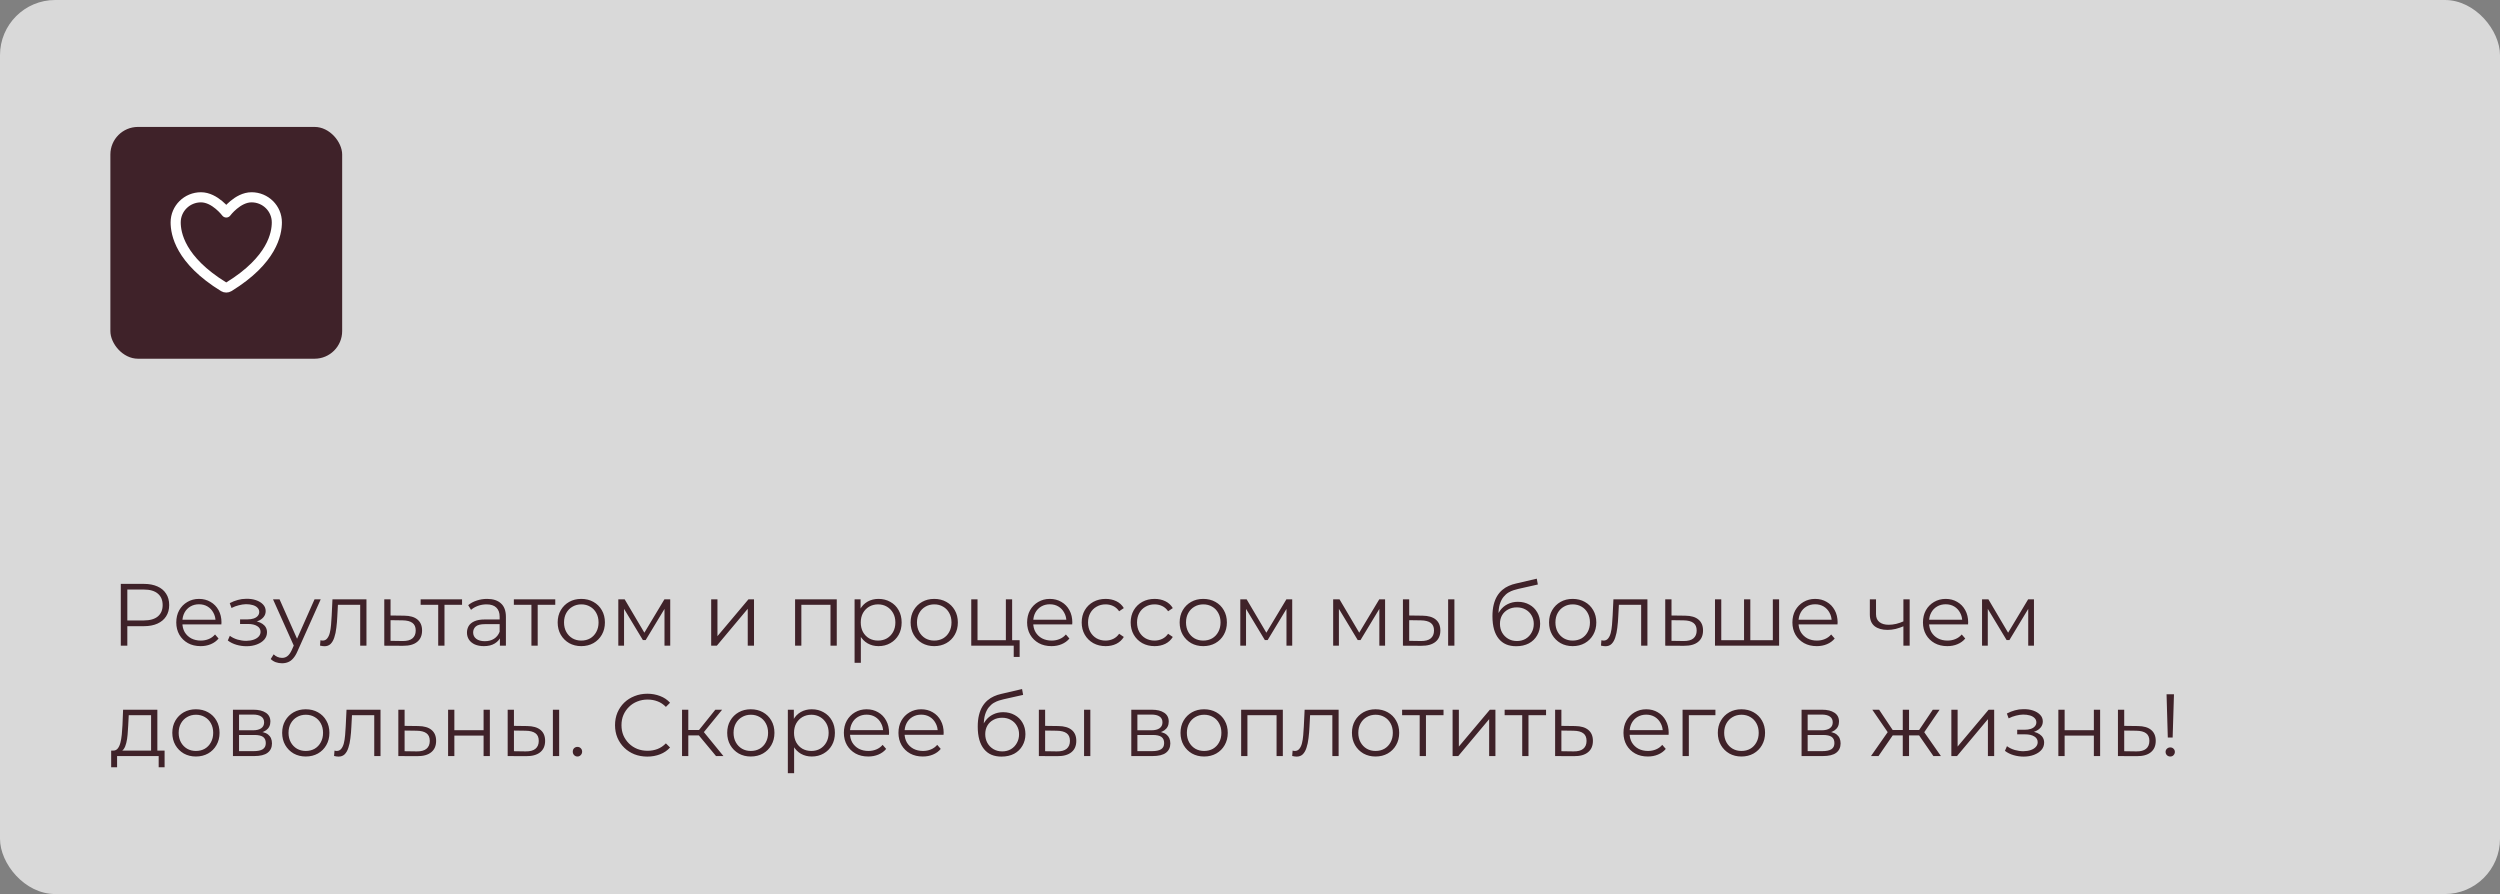 <?xml version="1.0" encoding="UTF-8"?> <svg xmlns="http://www.w3.org/2000/svg" width="453" height="162" viewBox="0 0 453 162" fill="none"><rect x="0" y="0" width="453" height="162" fill="#808080" stroke="none"/><rect data-figma-bg-blur-radius="14" width="453" height="162" rx="10" fill="white" fill-opacity="0.7"></rect><rect x="20" y="23" width="42" height="42" rx="5" fill="#3F2229"></rect><path d="M36.415 35.75C33.884 35.75 31.832 37.781 31.832 40.288C31.832 42.311 32.634 47.112 40.529 51.966C40.671 52.052 40.833 52.097 40.999 52.097C41.164 52.097 41.327 52.052 41.468 51.966C49.363 47.112 50.165 42.311 50.165 40.288C50.165 37.781 48.113 35.75 45.582 35.75C43.051 35.75 40.999 38.5 40.999 38.5C40.999 38.5 38.946 35.75 36.415 35.75Z" stroke="white" stroke-width="1.833" stroke-linecap="round" stroke-linejoin="round"></path><path d="M21.888 117V105.8H26.08C27.029 105.8 27.845 105.955 28.528 106.264C29.211 106.563 29.733 107 30.096 107.576C30.469 108.141 30.656 108.829 30.656 109.64C30.656 110.429 30.469 111.112 30.096 111.688C29.733 112.253 29.211 112.691 28.528 113C27.845 113.309 27.029 113.464 26.08 113.464H22.544L23.072 112.904V117H21.888ZM23.072 113L22.544 112.424H26.048C27.168 112.424 28.016 112.184 28.592 111.704C29.179 111.213 29.472 110.525 29.472 109.64C29.472 108.744 29.179 108.051 28.592 107.56C28.016 107.069 27.168 106.824 26.048 106.824H22.544L23.072 106.264V113ZM36.357 117.08C35.482 117.08 34.714 116.899 34.053 116.536C33.391 116.163 32.874 115.656 32.501 115.016C32.127 114.365 31.941 113.624 31.941 112.792C31.941 111.96 32.117 111.224 32.469 110.584C32.831 109.944 33.322 109.443 33.941 109.08C34.57 108.707 35.274 108.52 36.053 108.52C36.842 108.52 37.541 108.701 38.149 109.064C38.767 109.416 39.253 109.917 39.605 110.568C39.957 111.208 40.133 111.949 40.133 112.792C40.133 112.845 40.127 112.904 40.117 112.968C40.117 113.021 40.117 113.08 40.117 113.144H32.805V112.296H39.509L39.061 112.632C39.061 112.024 38.927 111.485 38.661 111.016C38.405 110.536 38.053 110.163 37.605 109.896C37.157 109.629 36.639 109.496 36.053 109.496C35.477 109.496 34.959 109.629 34.501 109.896C34.042 110.163 33.685 110.536 33.429 111.016C33.173 111.496 33.045 112.045 33.045 112.664V112.84C33.045 113.48 33.183 114.045 33.461 114.536C33.749 115.016 34.143 115.395 34.645 115.672C35.157 115.939 35.738 116.072 36.389 116.072C36.901 116.072 37.375 115.981 37.813 115.8C38.261 115.619 38.645 115.341 38.965 114.968L39.605 115.704C39.231 116.152 38.762 116.493 38.197 116.728C37.642 116.963 37.029 117.08 36.357 117.08ZM44.669 117.096C44.061 117.096 43.458 117.011 42.861 116.84C42.264 116.669 41.736 116.408 41.277 116.056L41.645 115.208C42.05 115.507 42.52 115.736 43.053 115.896C43.586 116.045 44.114 116.12 44.637 116.12C45.16 116.109 45.613 116.035 45.997 115.896C46.381 115.757 46.679 115.565 46.893 115.32C47.106 115.075 47.213 114.797 47.213 114.488C47.213 114.04 47.01 113.693 46.605 113.448C46.2 113.192 45.645 113.064 44.941 113.064H43.501V112.232H44.861C45.277 112.232 45.645 112.179 45.965 112.072C46.285 111.965 46.53 111.811 46.701 111.608C46.882 111.405 46.973 111.165 46.973 110.888C46.973 110.589 46.866 110.333 46.653 110.12C46.45 109.907 46.167 109.747 45.805 109.64C45.442 109.533 45.032 109.48 44.573 109.48C44.157 109.491 43.725 109.555 43.277 109.672C42.829 109.779 42.386 109.944 41.949 110.168L41.629 109.288C42.12 109.032 42.605 108.84 43.085 108.712C43.575 108.573 44.066 108.504 44.557 108.504C45.229 108.483 45.831 108.563 46.365 108.744C46.909 108.925 47.341 109.187 47.661 109.528C47.981 109.859 48.141 110.259 48.141 110.728C48.141 111.144 48.013 111.507 47.757 111.816C47.501 112.125 47.16 112.365 46.733 112.536C46.306 112.707 45.821 112.792 45.277 112.792L45.325 112.488C46.285 112.488 47.032 112.675 47.565 113.048C48.109 113.421 48.381 113.928 48.381 114.568C48.381 115.069 48.215 115.512 47.885 115.896C47.554 116.269 47.106 116.563 46.541 116.776C45.986 116.989 45.362 117.096 44.669 117.096ZM51.104 120.184C50.709 120.184 50.33 120.12 49.968 119.992C49.616 119.864 49.312 119.672 49.056 119.416L49.584 118.568C49.797 118.771 50.026 118.925 50.272 119.032C50.528 119.149 50.81 119.208 51.12 119.208C51.493 119.208 51.813 119.101 52.08 118.888C52.357 118.685 52.618 118.323 52.864 117.8L53.408 116.568L53.536 116.392L56.992 108.6H58.112L53.904 118.008C53.669 118.552 53.408 118.984 53.12 119.304C52.842 119.624 52.538 119.848 52.208 119.976C51.877 120.115 51.509 120.184 51.104 120.184ZM53.344 117.24L49.472 108.6H50.656L54.08 116.312L53.344 117.24ZM57.986 116.984L58.066 116.008C58.141 116.019 58.21 116.035 58.274 116.056C58.349 116.067 58.413 116.072 58.466 116.072C58.808 116.072 59.08 115.944 59.282 115.688C59.496 115.432 59.656 115.091 59.762 114.664C59.869 114.237 59.944 113.757 59.986 113.224C60.029 112.68 60.066 112.136 60.098 111.592L60.242 108.6H66.402V117H65.266V109.256L65.554 109.592H60.978L61.25 109.24L61.122 111.672C61.09 112.397 61.032 113.091 60.946 113.752C60.872 114.413 60.749 114.995 60.578 115.496C60.418 115.997 60.194 116.392 59.906 116.68C59.618 116.957 59.25 117.096 58.802 117.096C58.674 117.096 58.541 117.085 58.402 117.064C58.274 117.043 58.136 117.016 57.986 116.984ZM73.248 111.56C74.304 111.571 75.104 111.805 75.648 112.264C76.202 112.723 76.48 113.384 76.48 114.248C76.48 115.144 76.181 115.832 75.584 116.312C74.997 116.792 74.144 117.027 73.024 117.016L69.632 117V108.6H70.768V111.528L73.248 111.56ZM72.96 116.152C73.738 116.163 74.325 116.008 74.72 115.688C75.125 115.357 75.328 114.877 75.328 114.248C75.328 113.619 75.13 113.16 74.736 112.872C74.341 112.573 73.749 112.419 72.96 112.408L70.768 112.376V116.12L72.96 116.152ZM79.403 117V109.288L79.692 109.592H76.219V108.6H83.724V109.592H80.251L80.54 109.288V117H79.403ZM90.582 117V115.144L90.534 114.84V111.736C90.534 111.021 90.331 110.472 89.926 110.088C89.531 109.704 88.939 109.512 88.15 109.512C87.606 109.512 87.089 109.603 86.598 109.784C86.107 109.965 85.691 110.205 85.35 110.504L84.838 109.656C85.265 109.293 85.777 109.016 86.374 108.824C86.971 108.621 87.601 108.52 88.262 108.52C89.35 108.52 90.187 108.792 90.774 109.336C91.371 109.869 91.67 110.685 91.67 111.784V117H90.582ZM87.686 117.08C87.057 117.08 86.507 116.979 86.038 116.776C85.579 116.563 85.227 116.275 84.982 115.912C84.737 115.539 84.614 115.112 84.614 114.632C84.614 114.195 84.715 113.8 84.918 113.448C85.131 113.085 85.473 112.797 85.942 112.584C86.422 112.36 87.062 112.248 87.862 112.248H90.758V113.096H87.894C87.083 113.096 86.518 113.24 86.198 113.528C85.889 113.816 85.734 114.173 85.734 114.6C85.734 115.08 85.921 115.464 86.294 115.752C86.667 116.04 87.19 116.184 87.862 116.184C88.502 116.184 89.051 116.04 89.51 115.752C89.979 115.453 90.321 115.027 90.534 114.472L90.79 115.256C90.577 115.811 90.203 116.253 89.67 116.584C89.147 116.915 88.486 117.08 87.686 117.08ZM96.294 117V109.288L96.582 109.592H93.11V108.6H100.614V109.592H97.142L97.43 109.288V117H96.294ZM105.322 117.08C104.511 117.08 103.781 116.899 103.13 116.536C102.49 116.163 101.983 115.656 101.61 115.016C101.237 114.365 101.05 113.624 101.05 112.792C101.05 111.949 101.237 111.208 101.61 110.568C101.983 109.928 102.49 109.427 103.13 109.064C103.77 108.701 104.501 108.52 105.322 108.52C106.154 108.52 106.89 108.701 107.53 109.064C108.181 109.427 108.687 109.928 109.05 110.568C109.423 111.208 109.61 111.949 109.61 112.792C109.61 113.624 109.423 114.365 109.05 115.016C108.687 115.656 108.181 116.163 107.53 116.536C106.879 116.899 106.143 117.08 105.322 117.08ZM105.322 116.072C105.93 116.072 106.469 115.939 106.938 115.672C107.407 115.395 107.775 115.011 108.042 114.52C108.319 114.019 108.458 113.443 108.458 112.792C108.458 112.131 108.319 111.555 108.042 111.064C107.775 110.573 107.407 110.195 106.938 109.928C106.469 109.651 105.935 109.512 105.338 109.512C104.741 109.512 104.207 109.651 103.738 109.928C103.269 110.195 102.895 110.573 102.618 111.064C102.341 111.555 102.202 112.131 102.202 112.792C102.202 113.443 102.341 114.019 102.618 114.52C102.895 115.011 103.269 115.395 103.738 115.672C104.207 115.939 104.735 116.072 105.322 116.072ZM112.038 117V108.6H113.19L116.998 115.048H116.518L120.39 108.6H121.446V117H120.406V109.896L120.614 109.992L116.998 115.976H116.486L112.838 109.928L113.078 109.88V117H112.038ZM128.866 117V108.6H130.002V115.272L135.618 108.6H136.626V117H135.49V110.312L129.89 117H128.866ZM144.069 117V108.6H151.621V117H150.485V109.288L150.773 109.592H144.917L145.205 109.288V117H144.069ZM159.186 117.08C158.461 117.08 157.805 116.915 157.218 116.584C156.632 116.243 156.162 115.757 155.81 115.128C155.469 114.488 155.298 113.709 155.298 112.792C155.298 111.875 155.469 111.101 155.81 110.472C156.152 109.832 156.616 109.347 157.202 109.016C157.789 108.685 158.45 108.52 159.186 108.52C159.986 108.52 160.701 108.701 161.33 109.064C161.97 109.416 162.472 109.917 162.834 110.568C163.197 111.208 163.378 111.949 163.378 112.792C163.378 113.645 163.197 114.392 162.834 115.032C162.472 115.672 161.97 116.173 161.33 116.536C160.701 116.899 159.986 117.08 159.186 117.08ZM154.85 120.104V108.6H155.938V111.128L155.826 112.808L155.986 114.504V120.104H154.85ZM159.106 116.072C159.704 116.072 160.237 115.939 160.706 115.672C161.176 115.395 161.549 115.011 161.826 114.52C162.104 114.019 162.242 113.443 162.242 112.792C162.242 112.141 162.104 111.571 161.826 111.08C161.549 110.589 161.176 110.205 160.706 109.928C160.237 109.651 159.704 109.512 159.106 109.512C158.509 109.512 157.97 109.651 157.49 109.928C157.021 110.205 156.648 110.589 156.37 111.08C156.104 111.571 155.97 112.141 155.97 112.792C155.97 113.443 156.104 114.019 156.37 114.52C156.648 115.011 157.021 115.395 157.49 115.672C157.97 115.939 158.509 116.072 159.106 116.072ZM169.275 117.08C168.464 117.08 167.734 116.899 167.083 116.536C166.443 116.163 165.936 115.656 165.563 115.016C165.19 114.365 165.003 113.624 165.003 112.792C165.003 111.949 165.19 111.208 165.563 110.568C165.936 109.928 166.443 109.427 167.083 109.064C167.723 108.701 168.454 108.52 169.275 108.52C170.107 108.52 170.843 108.701 171.483 109.064C172.134 109.427 172.64 109.928 173.003 110.568C173.376 111.208 173.563 111.949 173.563 112.792C173.563 113.624 173.376 114.365 173.003 115.016C172.64 115.656 172.134 116.163 171.483 116.536C170.832 116.899 170.096 117.08 169.275 117.08ZM169.275 116.072C169.883 116.072 170.422 115.939 170.891 115.672C171.36 115.395 171.728 115.011 171.995 114.52C172.272 114.019 172.411 113.443 172.411 112.792C172.411 112.131 172.272 111.555 171.995 111.064C171.728 110.573 171.36 110.195 170.891 109.928C170.422 109.651 169.888 109.512 169.291 109.512C168.694 109.512 168.16 109.651 167.691 109.928C167.222 110.195 166.848 110.573 166.571 111.064C166.294 111.555 166.155 112.131 166.155 112.792C166.155 113.443 166.294 114.019 166.571 114.52C166.848 115.011 167.222 115.395 167.691 115.672C168.16 115.939 168.688 116.072 169.275 116.072ZM175.991 117V108.6H177.127V116.008H182.263V108.6H183.399V117H175.991ZM183.687 119.032V116.904L183.975 117H182.263V116.008H184.759V119.032H183.687ZM190.529 117.08C189.654 117.08 188.886 116.899 188.225 116.536C187.563 116.163 187.046 115.656 186.673 115.016C186.299 114.365 186.113 113.624 186.113 112.792C186.113 111.96 186.289 111.224 186.641 110.584C187.003 109.944 187.494 109.443 188.113 109.08C188.742 108.707 189.446 108.52 190.225 108.52C191.014 108.52 191.713 108.701 192.321 109.064C192.939 109.416 193.425 109.917 193.777 110.568C194.129 111.208 194.305 111.949 194.305 112.792C194.305 112.845 194.299 112.904 194.289 112.968C194.289 113.021 194.289 113.08 194.289 113.144H186.977V112.296H193.681L193.233 112.632C193.233 112.024 193.099 111.485 192.833 111.016C192.577 110.536 192.225 110.163 191.777 109.896C191.329 109.629 190.811 109.496 190.225 109.496C189.649 109.496 189.131 109.629 188.673 109.896C188.214 110.163 187.857 110.536 187.601 111.016C187.345 111.496 187.217 112.045 187.217 112.664V112.84C187.217 113.48 187.355 114.045 187.633 114.536C187.921 115.016 188.315 115.395 188.817 115.672C189.329 115.939 189.91 116.072 190.561 116.072C191.073 116.072 191.547 115.981 191.985 115.8C192.433 115.619 192.817 115.341 193.137 114.968L193.777 115.704C193.403 116.152 192.934 116.493 192.369 116.728C191.814 116.963 191.201 117.08 190.529 117.08ZM200.339 117.08C199.507 117.08 198.76 116.899 198.099 116.536C197.448 116.163 196.936 115.656 196.563 115.016C196.19 114.365 196.003 113.624 196.003 112.792C196.003 111.949 196.19 111.208 196.563 110.568C196.936 109.928 197.448 109.427 198.099 109.064C198.76 108.701 199.507 108.52 200.339 108.52C201.054 108.52 201.699 108.659 202.275 108.936C202.851 109.213 203.304 109.629 203.635 110.184L202.787 110.76C202.499 110.333 202.142 110.019 201.715 109.816C201.288 109.613 200.824 109.512 200.323 109.512C199.726 109.512 199.187 109.651 198.707 109.928C198.227 110.195 197.848 110.573 197.571 111.064C197.294 111.555 197.155 112.131 197.155 112.792C197.155 113.453 197.294 114.029 197.571 114.52C197.848 115.011 198.227 115.395 198.707 115.672C199.187 115.939 199.726 116.072 200.323 116.072C200.824 116.072 201.288 115.971 201.715 115.768C202.142 115.565 202.499 115.256 202.787 114.84L203.635 115.416C203.304 115.96 202.851 116.376 202.275 116.664C201.699 116.941 201.054 117.08 200.339 117.08ZM209.214 117.08C208.382 117.08 207.635 116.899 206.974 116.536C206.323 116.163 205.811 115.656 205.438 115.016C205.065 114.365 204.878 113.624 204.878 112.792C204.878 111.949 205.065 111.208 205.438 110.568C205.811 109.928 206.323 109.427 206.974 109.064C207.635 108.701 208.382 108.52 209.214 108.52C209.929 108.52 210.574 108.659 211.15 108.936C211.726 109.213 212.179 109.629 212.51 110.184L211.662 110.76C211.374 110.333 211.017 110.019 210.59 109.816C210.163 109.613 209.699 109.512 209.198 109.512C208.601 109.512 208.062 109.651 207.582 109.928C207.102 110.195 206.723 110.573 206.446 111.064C206.169 111.555 206.03 112.131 206.03 112.792C206.03 113.453 206.169 114.029 206.446 114.52C206.723 115.011 207.102 115.395 207.582 115.672C208.062 115.939 208.601 116.072 209.198 116.072C209.699 116.072 210.163 115.971 210.59 115.768C211.017 115.565 211.374 115.256 211.662 114.84L212.51 115.416C212.179 115.96 211.726 116.376 211.15 116.664C210.574 116.941 209.929 117.08 209.214 117.08ZM218.025 117.08C217.214 117.08 216.484 116.899 215.833 116.536C215.193 116.163 214.686 115.656 214.313 115.016C213.94 114.365 213.753 113.624 213.753 112.792C213.753 111.949 213.94 111.208 214.313 110.568C214.686 109.928 215.193 109.427 215.833 109.064C216.473 108.701 217.204 108.52 218.025 108.52C218.857 108.52 219.593 108.701 220.233 109.064C220.884 109.427 221.39 109.928 221.753 110.568C222.126 111.208 222.313 111.949 222.313 112.792C222.313 113.624 222.126 114.365 221.753 115.016C221.39 115.656 220.884 116.163 220.233 116.536C219.582 116.899 218.846 117.08 218.025 117.08ZM218.025 116.072C218.633 116.072 219.172 115.939 219.641 115.672C220.11 115.395 220.478 115.011 220.745 114.52C221.022 114.019 221.161 113.443 221.161 112.792C221.161 112.131 221.022 111.555 220.745 111.064C220.478 110.573 220.11 110.195 219.641 109.928C219.172 109.651 218.638 109.512 218.041 109.512C217.444 109.512 216.91 109.651 216.441 109.928C215.972 110.195 215.598 110.573 215.321 111.064C215.044 111.555 214.905 112.131 214.905 112.792C214.905 113.443 215.044 114.019 215.321 114.52C215.598 115.011 215.972 115.395 216.441 115.672C216.91 115.939 217.438 116.072 218.025 116.072ZM224.741 117V108.6H225.893L229.701 115.048H229.221L233.093 108.6H234.149V117H233.109V109.896L233.317 109.992L229.701 115.976H229.189L225.541 109.928L225.781 109.88V117H224.741ZM241.569 117V108.6H242.721L246.529 115.048H246.049L249.921 108.6H250.977V117H249.937V109.896L250.145 109.992L246.529 115.976H246.017L242.369 109.928L242.609 109.88V117H241.569ZM262.402 117V108.6H263.538V117H262.402ZM257.746 111.56C258.802 111.571 259.607 111.805 260.162 112.264C260.716 112.723 260.994 113.384 260.994 114.248C260.994 115.144 260.695 115.832 260.098 116.312C259.5 116.792 258.647 117.027 257.538 117.016L254.21 117V108.6H255.346V111.528L257.746 111.56ZM257.458 116.152C258.247 116.163 258.839 116.008 259.234 115.688C259.639 115.357 259.842 114.877 259.842 114.248C259.842 113.619 259.644 113.16 259.25 112.872C258.855 112.573 258.258 112.419 257.458 112.408L255.346 112.376V116.12L257.458 116.152ZM274.736 117.096C274.053 117.096 273.445 116.984 272.912 116.76C272.389 116.536 271.941 116.195 271.568 115.736C271.194 115.277 270.912 114.712 270.72 114.04C270.528 113.357 270.432 112.568 270.432 111.672C270.432 110.872 270.506 110.173 270.656 109.576C270.805 108.968 271.013 108.445 271.28 108.008C271.546 107.571 271.856 107.203 272.208 106.904C272.57 106.595 272.96 106.349 273.376 106.168C273.802 105.976 274.24 105.832 274.688 105.736L278.464 104.856L278.656 105.912L275.104 106.712C274.88 106.765 274.608 106.84 274.288 106.936C273.978 107.032 273.658 107.176 273.328 107.368C273.008 107.56 272.709 107.827 272.432 108.168C272.154 108.509 271.93 108.952 271.76 109.496C271.6 110.029 271.52 110.696 271.52 111.496C271.52 111.667 271.525 111.805 271.536 111.912C271.546 112.008 271.557 112.115 271.568 112.232C271.589 112.339 271.605 112.499 271.616 112.712L271.12 112.296C271.237 111.645 271.477 111.08 271.84 110.6C272.202 110.109 272.656 109.731 273.2 109.464C273.754 109.187 274.368 109.048 275.04 109.048C275.818 109.048 276.512 109.219 277.12 109.56C277.728 109.891 278.202 110.355 278.544 110.952C278.896 111.549 279.072 112.243 279.072 113.032C279.072 113.811 278.89 114.509 278.528 115.128C278.176 115.747 277.674 116.232 277.024 116.584C276.373 116.925 275.61 117.096 274.736 117.096ZM274.864 116.152C275.461 116.152 275.989 116.019 276.448 115.752C276.906 115.475 277.264 115.101 277.52 114.632C277.786 114.163 277.92 113.635 277.92 113.048C277.92 112.472 277.786 111.96 277.52 111.512C277.264 111.064 276.906 110.712 276.448 110.456C275.989 110.189 275.456 110.056 274.848 110.056C274.25 110.056 273.722 110.184 273.264 110.44C272.805 110.685 272.442 111.032 272.176 111.48C271.92 111.928 271.792 112.445 271.792 113.032C271.792 113.619 271.92 114.147 272.176 114.616C272.442 115.085 272.805 115.459 273.264 115.736C273.733 116.013 274.266 116.152 274.864 116.152ZM284.963 117.08C284.152 117.08 283.421 116.899 282.771 116.536C282.131 116.163 281.624 115.656 281.251 115.016C280.877 114.365 280.691 113.624 280.691 112.792C280.691 111.949 280.877 111.208 281.251 110.568C281.624 109.928 282.131 109.427 282.771 109.064C283.411 108.701 284.141 108.52 284.963 108.52C285.795 108.52 286.531 108.701 287.171 109.064C287.821 109.427 288.328 109.928 288.691 110.568C289.064 111.208 289.251 111.949 289.251 112.792C289.251 113.624 289.064 114.365 288.691 115.016C288.328 115.656 287.821 116.163 287.171 116.536C286.52 116.899 285.784 117.08 284.963 117.08ZM284.963 116.072C285.571 116.072 286.109 115.939 286.579 115.672C287.048 115.395 287.416 115.011 287.683 114.52C287.96 114.019 288.099 113.443 288.099 112.792C288.099 112.131 287.96 111.555 287.683 111.064C287.416 110.573 287.048 110.195 286.579 109.928C286.109 109.651 285.576 109.512 284.979 109.512C284.381 109.512 283.848 109.651 283.379 109.928C282.909 110.195 282.536 110.573 282.259 111.064C281.981 111.555 281.843 112.131 281.843 112.792C281.843 113.443 281.981 114.019 282.259 114.52C282.536 115.011 282.909 115.395 283.379 115.672C283.848 115.939 284.376 116.072 284.963 116.072ZM290.096 116.984L290.176 116.008C290.25 116.019 290.32 116.035 290.384 116.056C290.458 116.067 290.522 116.072 290.576 116.072C290.917 116.072 291.189 115.944 291.392 115.688C291.605 115.432 291.765 115.091 291.872 114.664C291.978 114.237 292.053 113.757 292.096 113.224C292.138 112.68 292.176 112.136 292.208 111.592L292.352 108.6H298.512V117H297.376V109.256L297.664 109.592H293.088L293.36 109.24L293.232 111.672C293.2 112.397 293.141 113.091 293.056 113.752C292.981 114.413 292.858 114.995 292.688 115.496C292.528 115.997 292.304 116.392 292.016 116.68C291.728 116.957 291.36 117.096 290.912 117.096C290.784 117.096 290.65 117.085 290.512 117.064C290.384 117.043 290.245 117.016 290.096 116.984ZM305.357 111.56C306.413 111.571 307.213 111.805 307.757 112.264C308.312 112.723 308.589 113.384 308.589 114.248C308.589 115.144 308.29 115.832 307.693 116.312C307.106 116.792 306.253 117.027 305.133 117.016L301.741 117V108.6H302.877V111.528L305.357 111.56ZM305.069 116.152C305.848 116.163 306.434 116.008 306.829 115.688C307.234 115.357 307.437 114.877 307.437 114.248C307.437 113.619 307.24 113.16 306.845 112.872C306.45 112.573 305.858 112.419 305.069 112.408L302.877 112.376V116.12L305.069 116.152ZM316.277 116.008L316.021 116.312V108.6H317.157V116.312L316.853 116.008H321.541L321.237 116.312V108.6H322.373V117H310.757V108.6H311.893V116.312L311.605 116.008H316.277ZM329.2 117.08C328.326 117.08 327.558 116.899 326.896 116.536C326.235 116.163 325.718 115.656 325.344 115.016C324.971 114.365 324.784 113.624 324.784 112.792C324.784 111.96 324.96 111.224 325.312 110.584C325.675 109.944 326.166 109.443 326.784 109.08C327.414 108.707 328.118 108.52 328.896 108.52C329.686 108.52 330.384 108.701 330.992 109.064C331.611 109.416 332.096 109.917 332.448 110.568C332.8 111.208 332.976 111.949 332.976 112.792C332.976 112.845 332.971 112.904 332.96 112.968C332.96 113.021 332.96 113.08 332.96 113.144H325.648V112.296H332.352L331.904 112.632C331.904 112.024 331.771 111.485 331.504 111.016C331.248 110.536 330.896 110.163 330.448 109.896C330 109.629 329.483 109.496 328.896 109.496C328.32 109.496 327.803 109.629 327.344 109.896C326.886 110.163 326.528 110.536 326.272 111.016C326.016 111.496 325.888 112.045 325.888 112.664V112.84C325.888 113.48 326.027 114.045 326.304 114.536C326.592 115.016 326.987 115.395 327.488 115.672C328 115.939 328.582 116.072 329.232 116.072C329.744 116.072 330.219 115.981 330.656 115.8C331.104 115.619 331.488 115.341 331.808 114.968L332.448 115.704C332.075 116.152 331.606 116.493 331.04 116.728C330.486 116.963 329.872 117.08 329.2 117.08ZM344.991 113.448C344.5 113.661 344.004 113.832 343.503 113.96C343.012 114.077 342.521 114.136 342.031 114.136C341.039 114.136 340.255 113.912 339.679 113.464C339.103 113.005 338.815 112.301 338.815 111.352V108.6H339.935V111.288C339.935 111.928 340.143 112.408 340.559 112.728C340.975 113.048 341.535 113.208 342.239 113.208C342.665 113.208 343.113 113.155 343.583 113.048C344.052 112.931 344.527 112.765 345.007 112.552L344.991 113.448ZM344.895 117V108.6H346.031V117H344.895ZM352.857 117.08C351.982 117.08 351.214 116.899 350.553 116.536C349.891 116.163 349.374 115.656 349.001 115.016C348.627 114.365 348.441 113.624 348.441 112.792C348.441 111.96 348.617 111.224 348.969 110.584C349.331 109.944 349.822 109.443 350.441 109.08C351.07 108.707 351.774 108.52 352.553 108.52C353.342 108.52 354.041 108.701 354.649 109.064C355.267 109.416 355.753 109.917 356.105 110.568C356.457 111.208 356.633 111.949 356.633 112.792C356.633 112.845 356.627 112.904 356.617 112.968C356.617 113.021 356.617 113.08 356.617 113.144H349.305V112.296H356.009L355.561 112.632C355.561 112.024 355.427 111.485 355.161 111.016C354.905 110.536 354.553 110.163 354.105 109.896C353.657 109.629 353.139 109.496 352.553 109.496C351.977 109.496 351.459 109.629 351.001 109.896C350.542 110.163 350.185 110.536 349.929 111.016C349.673 111.496 349.545 112.045 349.545 112.664V112.84C349.545 113.48 349.683 114.045 349.961 114.536C350.249 115.016 350.643 115.395 351.145 115.672C351.657 115.939 352.238 116.072 352.889 116.072C353.401 116.072 353.875 115.981 354.313 115.8C354.761 115.619 355.145 115.341 355.465 114.968L356.105 115.704C355.731 116.152 355.262 116.493 354.697 116.728C354.142 116.963 353.529 117.08 352.857 117.08ZM359.147 117V108.6H360.299L364.107 115.048H363.627L367.499 108.6H368.555V117H367.515V109.896L367.723 109.992L364.107 115.976H363.595L359.947 109.928L360.187 109.88V117H359.147ZM27.376 136.456V129.592H23.328L23.232 131.464C23.211 132.029 23.173 132.584 23.12 133.128C23.077 133.672 22.997 134.173 22.88 134.632C22.773 135.08 22.619 135.448 22.416 135.736C22.213 136.013 21.952 136.173 21.632 136.216L20.496 136.008C20.827 136.019 21.099 135.901 21.312 135.656C21.525 135.4 21.691 135.053 21.808 134.616C21.925 134.179 22.011 133.683 22.064 133.128C22.117 132.563 22.16 131.987 22.192 131.4L22.304 128.6H28.512V136.456H27.376ZM20.144 139.032V136.008H29.824V139.032H28.752V137H21.216V139.032H20.144ZM35.494 137.08C34.683 137.08 33.953 136.899 33.302 136.536C32.662 136.163 32.155 135.656 31.782 135.016C31.409 134.365 31.222 133.624 31.222 132.792C31.222 131.949 31.409 131.208 31.782 130.568C32.155 129.928 32.662 129.427 33.302 129.064C33.942 128.701 34.672 128.52 35.494 128.52C36.326 128.52 37.062 128.701 37.702 129.064C38.352 129.427 38.859 129.928 39.222 130.568C39.595 131.208 39.782 131.949 39.782 132.792C39.782 133.624 39.595 134.365 39.222 135.016C38.859 135.656 38.352 136.163 37.702 136.536C37.051 136.899 36.315 137.08 35.494 137.08ZM35.494 136.072C36.102 136.072 36.641 135.939 37.11 135.672C37.579 135.395 37.947 135.011 38.214 134.52C38.491 134.019 38.63 133.443 38.63 132.792C38.63 132.131 38.491 131.555 38.214 131.064C37.947 130.573 37.579 130.195 37.11 129.928C36.641 129.651 36.107 129.512 35.51 129.512C34.913 129.512 34.379 129.651 33.91 129.928C33.441 130.195 33.067 130.573 32.79 131.064C32.513 131.555 32.374 132.131 32.374 132.792C32.374 133.443 32.513 134.019 32.79 134.52C33.067 135.011 33.441 135.395 33.91 135.672C34.379 135.939 34.907 136.072 35.494 136.072ZM42.21 137V128.6H45.922C46.871 128.6 47.618 128.781 48.162 129.144C48.716 129.507 48.994 130.04 48.994 130.744C48.994 131.427 48.732 131.955 48.21 132.328C47.687 132.691 46.999 132.872 46.146 132.872L46.37 132.536C47.372 132.536 48.108 132.723 48.578 133.096C49.047 133.469 49.282 134.008 49.282 134.712C49.282 135.437 49.015 136.003 48.482 136.408C47.959 136.803 47.143 137 46.034 137H42.21ZM43.314 136.104H45.986C46.7 136.104 47.239 135.992 47.602 135.768C47.975 135.533 48.162 135.16 48.162 134.648C48.162 134.136 47.996 133.763 47.666 133.528C47.335 133.293 46.812 133.176 46.098 133.176H43.314V136.104ZM43.314 132.328H45.842C46.492 132.328 46.988 132.205 47.33 131.96C47.682 131.715 47.858 131.357 47.858 130.888C47.858 130.419 47.682 130.067 47.33 129.832C46.988 129.597 46.492 129.48 45.842 129.48H43.314V132.328ZM55.4 137.08C54.59 137.08 53.859 136.899 53.208 136.536C52.568 136.163 52.062 135.656 51.688 135.016C51.315 134.365 51.128 133.624 51.128 132.792C51.128 131.949 51.315 131.208 51.688 130.568C52.062 129.928 52.568 129.427 53.208 129.064C53.848 128.701 54.579 128.52 55.4 128.52C56.232 128.52 56.968 128.701 57.608 129.064C58.259 129.427 58.766 129.928 59.128 130.568C59.502 131.208 59.688 131.949 59.688 132.792C59.688 133.624 59.502 134.365 59.128 135.016C58.766 135.656 58.259 136.163 57.608 136.536C56.958 136.899 56.221 137.08 55.4 137.08ZM55.4 136.072C56.008 136.072 56.547 135.939 57.016 135.672C57.486 135.395 57.853 135.011 58.12 134.52C58.398 134.019 58.536 133.443 58.536 132.792C58.536 132.131 58.398 131.555 58.12 131.064C57.853 130.573 57.486 130.195 57.016 129.928C56.547 129.651 56.014 129.512 55.416 129.512C54.819 129.512 54.285 129.651 53.816 129.928C53.347 130.195 52.974 130.573 52.696 131.064C52.419 131.555 52.28 132.131 52.28 132.792C52.28 133.443 52.419 134.019 52.696 134.52C52.974 135.011 53.347 135.395 53.816 135.672C54.285 135.939 54.813 136.072 55.4 136.072ZM60.533 136.984L60.613 136.008C60.688 136.019 60.757 136.035 60.821 136.056C60.896 136.067 60.96 136.072 61.013 136.072C61.355 136.072 61.627 135.944 61.829 135.688C62.042 135.432 62.203 135.091 62.309 134.664C62.416 134.237 62.49 133.757 62.533 133.224C62.576 132.68 62.613 132.136 62.645 131.592L62.789 128.6H68.949V137H67.813V129.256L68.101 129.592H63.525L63.797 129.24L63.669 131.672C63.637 132.397 63.578 133.091 63.493 133.752C63.419 134.413 63.296 134.995 63.125 135.496C62.965 135.997 62.741 136.392 62.453 136.68C62.165 136.957 61.797 137.096 61.349 137.096C61.221 137.096 61.088 137.085 60.949 137.064C60.821 137.043 60.682 137.016 60.533 136.984ZM75.794 131.56C76.85 131.571 77.65 131.805 78.195 132.264C78.749 132.723 79.026 133.384 79.026 134.248C79.026 135.144 78.728 135.832 78.13 136.312C77.544 136.792 76.691 137.027 75.57 137.016L72.178 137V128.6H73.314V131.528L75.794 131.56ZM75.507 136.152C76.285 136.163 76.872 136.008 77.266 135.688C77.672 135.357 77.874 134.877 77.874 134.248C77.874 133.619 77.677 133.16 77.282 132.872C76.888 132.573 76.296 132.419 75.507 132.408L73.314 132.376V136.12L75.507 136.152ZM81.194 137V128.6H82.33V132.312H87.626V128.6H88.762V137H87.626V133.288H82.33V137H81.194ZM100.183 137V128.6H101.319V137H100.183ZM95.527 131.56C96.583 131.571 97.388 131.805 97.943 132.264C98.498 132.723 98.775 133.384 98.775 134.248C98.775 135.144 98.476 135.832 97.879 136.312C97.282 136.792 96.428 137.027 95.319 137.016L91.991 137V128.6H93.127V131.528L95.527 131.56ZM95.239 136.152C96.028 136.163 96.62 136.008 97.015 135.688C97.42 135.357 97.623 134.877 97.623 134.248C97.623 133.619 97.426 133.16 97.031 132.872C96.636 132.573 96.039 132.419 95.239 132.408L93.127 132.376V136.12L95.239 136.152ZM104.634 137.08C104.399 137.08 104.196 136.995 104.026 136.824C103.866 136.653 103.786 136.445 103.786 136.2C103.786 135.944 103.866 135.736 104.026 135.576C104.196 135.416 104.399 135.336 104.634 135.336C104.868 135.336 105.066 135.416 105.226 135.576C105.396 135.736 105.482 135.944 105.482 136.2C105.482 136.445 105.396 136.653 105.226 136.824C105.066 136.995 104.868 137.08 104.634 137.08ZM117.3 137.096C116.457 137.096 115.678 136.957 114.964 136.68C114.249 136.392 113.63 135.992 113.108 135.48C112.585 134.968 112.174 134.365 111.876 133.672C111.588 132.979 111.444 132.221 111.444 131.4C111.444 130.579 111.588 129.821 111.876 129.128C112.174 128.435 112.585 127.832 113.108 127.32C113.641 126.808 114.265 126.413 114.98 126.136C115.694 125.848 116.473 125.704 117.316 125.704C118.126 125.704 118.889 125.843 119.604 126.12C120.318 126.387 120.921 126.792 121.412 127.336L120.66 128.088C120.201 127.619 119.694 127.283 119.14 127.08C118.585 126.867 117.988 126.76 117.348 126.76C116.676 126.76 116.052 126.877 115.476 127.112C114.9 127.336 114.398 127.661 113.972 128.088C113.545 128.504 113.209 128.995 112.964 129.56C112.729 130.115 112.612 130.728 112.612 131.4C112.612 132.072 112.729 132.691 112.964 133.256C113.209 133.811 113.545 134.301 113.972 134.728C114.398 135.144 114.9 135.469 115.476 135.704C116.052 135.928 116.676 136.04 117.348 136.04C117.988 136.04 118.585 135.933 119.14 135.72C119.694 135.507 120.201 135.165 120.66 134.696L121.412 135.448C120.921 135.992 120.318 136.403 119.604 136.68C118.889 136.957 118.121 137.096 117.3 137.096ZM129.745 137L126.289 132.84L127.233 132.28L131.089 137H129.745ZM123.585 137V128.6H124.721V137H123.585ZM124.369 133.256V132.28H127.073V133.256H124.369ZM127.329 132.92L126.273 132.76L129.617 128.6H130.849L127.329 132.92ZM136.041 137.08C135.23 137.08 134.499 136.899 133.849 136.536C133.209 136.163 132.702 135.656 132.329 135.016C131.955 134.365 131.769 133.624 131.769 132.792C131.769 131.949 131.955 131.208 132.329 130.568C132.702 129.928 133.209 129.427 133.849 129.064C134.489 128.701 135.219 128.52 136.041 128.52C136.873 128.52 137.609 128.701 138.249 129.064C138.899 129.427 139.406 129.928 139.769 130.568C140.142 131.208 140.329 131.949 140.329 132.792C140.329 133.624 140.142 134.365 139.769 135.016C139.406 135.656 138.899 136.163 138.249 136.536C137.598 136.899 136.862 137.08 136.041 137.08ZM136.041 136.072C136.649 136.072 137.187 135.939 137.657 135.672C138.126 135.395 138.494 135.011 138.761 134.52C139.038 134.019 139.177 133.443 139.177 132.792C139.177 132.131 139.038 131.555 138.761 131.064C138.494 130.573 138.126 130.195 137.657 129.928C137.187 129.651 136.654 129.512 136.057 129.512C135.459 129.512 134.926 129.651 134.457 129.928C133.987 130.195 133.614 130.573 133.337 131.064C133.059 131.555 132.921 132.131 132.921 132.792C132.921 133.443 133.059 134.019 133.337 134.52C133.614 135.011 133.987 135.395 134.457 135.672C134.926 135.939 135.454 136.072 136.041 136.072ZM147.093 137.08C146.367 137.08 145.711 136.915 145.125 136.584C144.538 136.243 144.069 135.757 143.717 135.128C143.375 134.488 143.205 133.709 143.205 132.792C143.205 131.875 143.375 131.101 143.717 130.472C144.058 129.832 144.522 129.347 145.109 129.016C145.695 128.685 146.357 128.52 147.093 128.52C147.893 128.52 148.607 128.701 149.237 129.064C149.877 129.416 150.378 129.917 150.741 130.568C151.103 131.208 151.285 131.949 151.285 132.792C151.285 133.645 151.103 134.392 150.741 135.032C150.378 135.672 149.877 136.173 149.237 136.536C148.607 136.899 147.893 137.08 147.093 137.08ZM142.757 140.104V128.6H143.845V131.128L143.733 132.808L143.893 134.504V140.104H142.757ZM147.013 136.072C147.61 136.072 148.143 135.939 148.613 135.672C149.082 135.395 149.455 135.011 149.733 134.52C150.01 134.019 150.149 133.443 150.149 132.792C150.149 132.141 150.01 131.571 149.733 131.08C149.455 130.589 149.082 130.205 148.613 129.928C148.143 129.651 147.61 129.512 147.013 129.512C146.415 129.512 145.877 129.651 145.397 129.928C144.927 130.205 144.554 130.589 144.277 131.08C144.01 131.571 143.877 132.141 143.877 132.792C143.877 133.443 144.01 134.019 144.277 134.52C144.554 135.011 144.927 135.395 145.397 135.672C145.877 135.939 146.415 136.072 147.013 136.072ZM157.325 137.08C156.451 137.08 155.683 136.899 155.021 136.536C154.36 136.163 153.843 135.656 153.469 135.016C153.096 134.365 152.909 133.624 152.909 132.792C152.909 131.96 153.085 131.224 153.437 130.584C153.8 129.944 154.291 129.443 154.909 129.08C155.539 128.707 156.243 128.52 157.021 128.52C157.811 128.52 158.509 128.701 159.117 129.064C159.736 129.416 160.221 129.917 160.573 130.568C160.925 131.208 161.101 131.949 161.101 132.792C161.101 132.845 161.096 132.904 161.085 132.968C161.085 133.021 161.085 133.08 161.085 133.144H153.773V132.296H160.477L160.029 132.632C160.029 132.024 159.896 131.485 159.629 131.016C159.373 130.536 159.021 130.163 158.573 129.896C158.125 129.629 157.608 129.496 157.021 129.496C156.445 129.496 155.928 129.629 155.469 129.896C155.011 130.163 154.653 130.536 154.397 131.016C154.141 131.496 154.013 132.045 154.013 132.664V132.84C154.013 133.48 154.152 134.045 154.429 134.536C154.717 135.016 155.112 135.395 155.613 135.672C156.125 135.939 156.707 136.072 157.357 136.072C157.869 136.072 158.344 135.981 158.781 135.8C159.229 135.619 159.613 135.341 159.933 134.968L160.573 135.704C160.2 136.152 159.731 136.493 159.165 136.728C158.611 136.963 157.997 137.08 157.325 137.08ZM167.216 137.08C166.341 137.08 165.573 136.899 164.912 136.536C164.251 136.163 163.733 135.656 163.36 135.016C162.987 134.365 162.8 133.624 162.8 132.792C162.8 131.96 162.976 131.224 163.328 130.584C163.691 129.944 164.181 129.443 164.8 129.08C165.429 128.707 166.133 128.52 166.912 128.52C167.701 128.52 168.4 128.701 169.008 129.064C169.627 129.416 170.112 129.917 170.464 130.568C170.816 131.208 170.992 131.949 170.992 132.792C170.992 132.845 170.987 132.904 170.976 132.968C170.976 133.021 170.976 133.08 170.976 133.144H163.664V132.296H170.368L169.92 132.632C169.92 132.024 169.787 131.485 169.52 131.016C169.264 130.536 168.912 130.163 168.464 129.896C168.016 129.629 167.499 129.496 166.912 129.496C166.336 129.496 165.819 129.629 165.36 129.896C164.901 130.163 164.544 130.536 164.288 131.016C164.032 131.496 163.904 132.045 163.904 132.664V132.84C163.904 133.48 164.043 134.045 164.32 134.536C164.608 135.016 165.003 135.395 165.504 135.672C166.016 135.939 166.597 136.072 167.248 136.072C167.76 136.072 168.235 135.981 168.672 135.8C169.12 135.619 169.504 135.341 169.824 134.968L170.464 135.704C170.091 136.152 169.621 136.493 169.056 136.728C168.501 136.963 167.888 137.08 167.216 137.08ZM181.47 137.096C180.787 137.096 180.179 136.984 179.646 136.76C179.123 136.536 178.675 136.195 178.302 135.736C177.929 135.277 177.646 134.712 177.454 134.04C177.262 133.357 177.166 132.568 177.166 131.672C177.166 130.872 177.241 130.173 177.39 129.576C177.539 128.968 177.747 128.445 178.014 128.008C178.281 127.571 178.59 127.203 178.942 126.904C179.305 126.595 179.694 126.349 180.11 126.168C180.537 125.976 180.974 125.832 181.422 125.736L185.198 124.856L185.39 125.912L181.838 126.712C181.614 126.765 181.342 126.84 181.022 126.936C180.713 127.032 180.393 127.176 180.062 127.368C179.742 127.56 179.443 127.827 179.166 128.168C178.889 128.509 178.665 128.952 178.494 129.496C178.334 130.029 178.254 130.696 178.254 131.496C178.254 131.667 178.259 131.805 178.27 131.912C178.281 132.008 178.291 132.115 178.302 132.232C178.323 132.339 178.339 132.499 178.35 132.712L177.854 132.296C177.971 131.645 178.211 131.08 178.574 130.6C178.937 130.109 179.39 129.731 179.934 129.464C180.489 129.187 181.102 129.048 181.774 129.048C182.553 129.048 183.246 129.219 183.854 129.56C184.462 129.891 184.937 130.355 185.278 130.952C185.63 131.549 185.806 132.243 185.806 133.032C185.806 133.811 185.625 134.509 185.262 135.128C184.91 135.747 184.409 136.232 183.758 136.584C183.107 136.925 182.345 137.096 181.47 137.096ZM181.598 136.152C182.195 136.152 182.723 136.019 183.182 135.752C183.641 135.475 183.998 135.101 184.254 134.632C184.521 134.163 184.654 133.635 184.654 133.048C184.654 132.472 184.521 131.96 184.254 131.512C183.998 131.064 183.641 130.712 183.182 130.456C182.723 130.189 182.19 130.056 181.582 130.056C180.985 130.056 180.457 130.184 179.998 130.44C179.539 130.685 179.177 131.032 178.91 131.48C178.654 131.928 178.526 132.445 178.526 133.032C178.526 133.619 178.654 134.147 178.91 134.616C179.177 135.085 179.539 135.459 179.998 135.736C180.467 136.013 181.001 136.152 181.598 136.152ZM196.433 137V128.6H197.569V137H196.433ZM191.777 131.56C192.833 131.571 193.638 131.805 194.193 132.264C194.748 132.723 195.025 133.384 195.025 134.248C195.025 135.144 194.726 135.832 194.129 136.312C193.532 136.792 192.678 137.027 191.569 137.016L188.241 137V128.6H189.377V131.528L191.777 131.56ZM191.489 136.152C192.278 136.163 192.87 136.008 193.265 135.688C193.67 135.357 193.873 134.877 193.873 134.248C193.873 133.619 193.676 133.16 193.281 132.872C192.886 132.573 192.289 132.419 191.489 132.408L189.377 132.376V136.12L191.489 136.152ZM204.991 137V128.6H208.703C209.652 128.6 210.399 128.781 210.943 129.144C211.498 129.507 211.775 130.04 211.775 130.744C211.775 131.427 211.514 131.955 210.991 132.328C210.468 132.691 209.78 132.872 208.927 132.872L209.151 132.536C210.154 132.536 210.89 132.723 211.359 133.096C211.828 133.469 212.063 134.008 212.063 134.712C212.063 135.437 211.796 136.003 211.263 136.408C210.74 136.803 209.924 137 208.815 137H204.991ZM206.095 136.104H208.767C209.482 136.104 210.02 135.992 210.383 135.768C210.756 135.533 210.943 135.16 210.943 134.648C210.943 134.136 210.778 133.763 210.447 133.528C210.116 133.293 209.594 133.176 208.879 133.176H206.095V136.104ZM206.095 132.328H208.623C209.274 132.328 209.77 132.205 210.111 131.96C210.463 131.715 210.639 131.357 210.639 130.888C210.639 130.419 210.463 130.067 210.111 129.832C209.77 129.597 209.274 129.48 208.623 129.48H206.095V132.328ZM218.181 137.08C217.371 137.08 216.64 136.899 215.989 136.536C215.349 136.163 214.843 135.656 214.469 135.016C214.096 134.365 213.909 133.624 213.909 132.792C213.909 131.949 214.096 131.208 214.469 130.568C214.843 129.928 215.349 129.427 215.989 129.064C216.629 128.701 217.36 128.52 218.181 128.52C219.013 128.52 219.749 128.701 220.389 129.064C221.04 129.427 221.547 129.928 221.909 130.568C222.283 131.208 222.469 131.949 222.469 132.792C222.469 133.624 222.283 134.365 221.909 135.016C221.547 135.656 221.04 136.163 220.389 136.536C219.739 136.899 219.003 137.08 218.181 137.08ZM218.181 136.072C218.789 136.072 219.328 135.939 219.797 135.672C220.267 135.395 220.635 135.011 220.901 134.52C221.179 134.019 221.317 133.443 221.317 132.792C221.317 132.131 221.179 131.555 220.901 131.064C220.635 130.573 220.267 130.195 219.797 129.928C219.328 129.651 218.795 129.512 218.197 129.512C217.6 129.512 217.067 129.651 216.597 129.928C216.128 130.195 215.755 130.573 215.477 131.064C215.2 131.555 215.061 132.131 215.061 132.792C215.061 133.443 215.2 134.019 215.477 134.52C215.755 135.011 216.128 135.395 216.597 135.672C217.067 135.939 217.595 136.072 218.181 136.072ZM224.897 137V128.6H232.449V137H231.313V129.288L231.601 129.592H225.745L226.033 129.288V137H224.897ZM234.143 136.984L234.223 136.008C234.297 136.019 234.367 136.035 234.431 136.056C234.505 136.067 234.569 136.072 234.623 136.072C234.964 136.072 235.236 135.944 235.439 135.688C235.652 135.432 235.812 135.091 235.919 134.664C236.025 134.237 236.1 133.757 236.143 133.224C236.185 132.68 236.223 132.136 236.255 131.592L236.399 128.6H242.559V137H241.423V129.256L241.711 129.592H237.135L237.407 129.24L237.279 131.672C237.247 132.397 237.188 133.091 237.103 133.752C237.028 134.413 236.905 134.995 236.735 135.496C236.575 135.997 236.351 136.392 236.062 136.68C235.775 136.957 235.407 137.096 234.959 137.096C234.831 137.096 234.697 137.085 234.559 137.064C234.431 137.043 234.292 137.016 234.143 136.984ZM249.244 137.08C248.433 137.08 247.703 136.899 247.052 136.536C246.412 136.163 245.905 135.656 245.532 135.016C245.159 134.365 244.972 133.624 244.972 132.792C244.972 131.949 245.159 131.208 245.532 130.568C245.905 129.928 246.412 129.427 247.052 129.064C247.692 128.701 248.423 128.52 249.244 128.52C250.076 128.52 250.812 128.701 251.452 129.064C252.103 129.427 252.609 129.928 252.972 130.568C253.345 131.208 253.532 131.949 253.532 132.792C253.532 133.624 253.345 134.365 252.972 135.016C252.609 135.656 252.103 136.163 251.452 136.536C250.801 136.899 250.065 137.08 249.244 137.08ZM249.244 136.072C249.852 136.072 250.391 135.939 250.86 135.672C251.329 135.395 251.697 135.011 251.964 134.52C252.241 134.019 252.38 133.443 252.38 132.792C252.38 132.131 252.241 131.555 251.964 131.064C251.697 130.573 251.329 130.195 250.86 129.928C250.391 129.651 249.857 129.512 249.26 129.512C248.663 129.512 248.129 129.651 247.66 129.928C247.191 130.195 246.817 130.573 246.54 131.064C246.263 131.555 246.124 132.131 246.124 132.792C246.124 133.443 246.263 134.019 246.54 134.52C246.817 135.011 247.191 135.395 247.66 135.672C248.129 135.939 248.657 136.072 249.244 136.072ZM257.247 137V129.288L257.535 129.592H254.063V128.6H261.567V129.592H258.095L258.383 129.288V137H257.247ZM263.21 137V128.6H264.346V135.272L269.962 128.6H270.97V137H269.834V130.312L264.234 137H263.21ZM275.825 137V129.288L276.113 129.592H272.641V128.6H280.145V129.592H276.673L276.961 129.288V137H275.825ZM285.404 131.56C286.46 131.571 287.26 131.805 287.804 132.264C288.359 132.723 288.636 133.384 288.636 134.248C288.636 135.144 288.337 135.832 287.74 136.312C287.153 136.792 286.3 137.027 285.18 137.016L281.788 137V128.6H282.924V131.528L285.404 131.56ZM285.116 136.152C285.895 136.163 286.481 136.008 286.876 135.688C287.281 135.357 287.484 134.877 287.484 134.248C287.484 133.619 287.287 133.16 286.892 132.872C286.497 132.573 285.905 132.419 285.116 132.408L282.924 132.376V136.12L285.116 136.152ZM298.591 137.08C297.716 137.08 296.948 136.899 296.287 136.536C295.626 136.163 295.108 135.656 294.735 135.016C294.362 134.365 294.175 133.624 294.175 132.792C294.175 131.96 294.351 131.224 294.703 130.584C295.066 129.944 295.556 129.443 296.175 129.08C296.804 128.707 297.508 128.52 298.287 128.52C299.076 128.52 299.775 128.701 300.383 129.064C301.002 129.416 301.487 129.917 301.839 130.568C302.191 131.208 302.367 131.949 302.367 132.792C302.367 132.845 302.362 132.904 302.351 132.968C302.351 133.021 302.351 133.08 302.351 133.144H295.039V132.296H301.743L301.295 132.632C301.295 132.024 301.162 131.485 300.895 131.016C300.639 130.536 300.287 130.163 299.839 129.896C299.391 129.629 298.874 129.496 298.287 129.496C297.711 129.496 297.194 129.629 296.735 129.896C296.276 130.163 295.919 130.536 295.663 131.016C295.407 131.496 295.279 132.045 295.279 132.664V132.84C295.279 133.48 295.418 134.045 295.695 134.536C295.983 135.016 296.378 135.395 296.879 135.672C297.391 135.939 297.972 136.072 298.623 136.072C299.135 136.072 299.61 135.981 300.047 135.8C300.495 135.619 300.879 135.341 301.199 134.968L301.839 135.704C301.466 136.152 300.996 136.493 300.431 136.728C299.876 136.963 299.263 137.08 298.591 137.08ZM304.882 137V128.6H310.834V129.592H305.73L306.018 129.304V137H304.882ZM315.541 137.08C314.73 137.08 313.999 136.899 313.349 136.536C312.709 136.163 312.202 135.656 311.829 135.016C311.455 134.365 311.269 133.624 311.269 132.792C311.269 131.949 311.455 131.208 311.829 130.568C312.202 129.928 312.709 129.427 313.349 129.064C313.989 128.701 314.719 128.52 315.541 128.52C316.373 128.52 317.109 128.701 317.749 129.064C318.399 129.427 318.906 129.928 319.269 130.568C319.642 131.208 319.829 131.949 319.829 132.792C319.829 133.624 319.642 134.365 319.269 135.016C318.906 135.656 318.399 136.163 317.749 136.536C317.098 136.899 316.362 137.08 315.541 137.08ZM315.541 136.072C316.149 136.072 316.687 135.939 317.157 135.672C317.626 135.395 317.994 135.011 318.261 134.52C318.538 134.019 318.677 133.443 318.677 132.792C318.677 132.131 318.538 131.555 318.261 131.064C317.994 130.573 317.626 130.195 317.157 129.928C316.687 129.651 316.154 129.512 315.557 129.512C314.959 129.512 314.426 129.651 313.957 129.928C313.487 130.195 313.114 130.573 312.837 131.064C312.559 131.555 312.421 132.131 312.421 132.792C312.421 133.443 312.559 134.019 312.837 134.52C313.114 135.011 313.487 135.395 313.957 135.672C314.426 135.939 314.954 136.072 315.541 136.072ZM326.444 137V128.6H330.156C331.105 128.6 331.852 128.781 332.396 129.144C332.951 129.507 333.228 130.04 333.228 130.744C333.228 131.427 332.967 131.955 332.444 132.328C331.921 132.691 331.233 132.872 330.38 132.872L330.604 132.536C331.607 132.536 332.343 132.723 332.812 133.096C333.281 133.469 333.516 134.008 333.516 134.712C333.516 135.437 333.249 136.003 332.716 136.408C332.193 136.803 331.377 137 330.268 137H326.444ZM327.548 136.104H330.22C330.935 136.104 331.473 135.992 331.836 135.768C332.209 135.533 332.396 135.16 332.396 134.648C332.396 134.136 332.231 133.763 331.9 133.528C331.569 133.293 331.047 133.176 330.332 133.176H327.548V136.104ZM327.548 132.328H330.076C330.727 132.328 331.223 132.205 331.564 131.96C331.916 131.715 332.092 131.357 332.092 130.888C332.092 130.419 331.916 130.067 331.564 129.832C331.223 129.597 330.727 129.48 330.076 129.48H327.548V132.328ZM350.334 137L347.454 132.84L348.398 132.28L351.694 137H350.334ZM345.566 133.256V132.28H348.222V133.256H345.566ZM348.51 132.92L347.422 132.76L350.222 128.6H351.454L348.51 132.92ZM340.382 137H339.022L342.318 132.28L343.246 132.84L340.382 137ZM345.918 137H344.782V128.6H345.918V137ZM345.134 133.256H342.494V132.28H345.134V133.256ZM342.222 132.92L339.262 128.6H340.494L343.278 132.76L342.222 132.92ZM353.585 137V128.6H354.721V135.272L360.337 128.6H361.345V137H360.209V130.312L354.609 137H353.585ZM366.685 137.096C366.077 137.096 365.474 137.011 364.877 136.84C364.279 136.669 363.751 136.408 363.293 136.056L363.661 135.208C364.066 135.507 364.535 135.736 365.069 135.896C365.602 136.045 366.13 136.12 366.653 136.12C367.175 136.109 367.629 136.035 368.013 135.896C368.397 135.757 368.695 135.565 368.909 135.32C369.122 135.075 369.229 134.797 369.229 134.488C369.229 134.04 369.026 133.693 368.621 133.448C368.215 133.192 367.661 133.064 366.957 133.064H365.517V132.232H366.877C367.293 132.232 367.661 132.179 367.981 132.072C368.301 131.965 368.546 131.811 368.717 131.608C368.898 131.405 368.989 131.165 368.989 130.888C368.989 130.589 368.882 130.333 368.669 130.12C368.466 129.907 368.183 129.747 367.821 129.64C367.458 129.533 367.047 129.48 366.589 129.48C366.173 129.491 365.741 129.555 365.293 129.672C364.845 129.779 364.402 129.944 363.965 130.168L363.645 129.288C364.135 129.032 364.621 128.84 365.101 128.712C365.591 128.573 366.082 128.504 366.573 128.504C367.245 128.483 367.847 128.563 368.381 128.744C368.925 128.925 369.357 129.187 369.677 129.528C369.997 129.859 370.157 130.259 370.157 130.728C370.157 131.144 370.029 131.507 369.773 131.816C369.517 132.125 369.175 132.365 368.749 132.536C368.322 132.707 367.837 132.792 367.293 132.792L367.341 132.488C368.301 132.488 369.047 132.675 369.581 133.048C370.125 133.421 370.397 133.928 370.397 134.568C370.397 135.069 370.231 135.512 369.901 135.896C369.57 136.269 369.122 136.563 368.557 136.776C368.002 136.989 367.378 137.096 366.685 137.096ZM372.975 137V128.6H374.111V132.312H379.407V128.6H380.543V137H379.407V133.288H374.111V137H372.975ZM387.388 131.56C388.444 131.571 389.244 131.805 389.788 132.264C390.343 132.723 390.62 133.384 390.62 134.248C390.62 135.144 390.322 135.832 389.724 136.312C389.138 136.792 388.284 137.027 387.164 137.016L383.772 137V128.6H384.908V131.528L387.388 131.56ZM387.1 136.152C387.879 136.163 388.466 136.008 388.86 135.688C389.266 135.357 389.468 134.877 389.468 134.248C389.468 133.619 389.271 133.16 388.876 132.872C388.482 132.573 387.89 132.419 387.1 132.408L384.908 132.376V136.12L387.1 136.152ZM392.804 133.64L392.58 125.8H393.924L393.684 133.64H392.804ZM393.252 137.08C393.017 137.08 392.815 137 392.644 136.84C392.484 136.669 392.404 136.472 392.404 136.248C392.404 136.013 392.484 135.821 392.644 135.672C392.815 135.512 393.017 135.432 393.252 135.432C393.497 135.432 393.695 135.512 393.844 135.672C394.004 135.821 394.084 136.013 394.084 136.248C394.084 136.472 394.004 136.669 393.844 136.84C393.695 137 393.497 137.08 393.252 137.08Z" fill="#3F2229"></path><defs><clipPath id="bgblur_0_620_45_clip_path" transform="translate(14 14)"><rect width="453" height="162" rx="10"></rect></clipPath></defs></svg> 